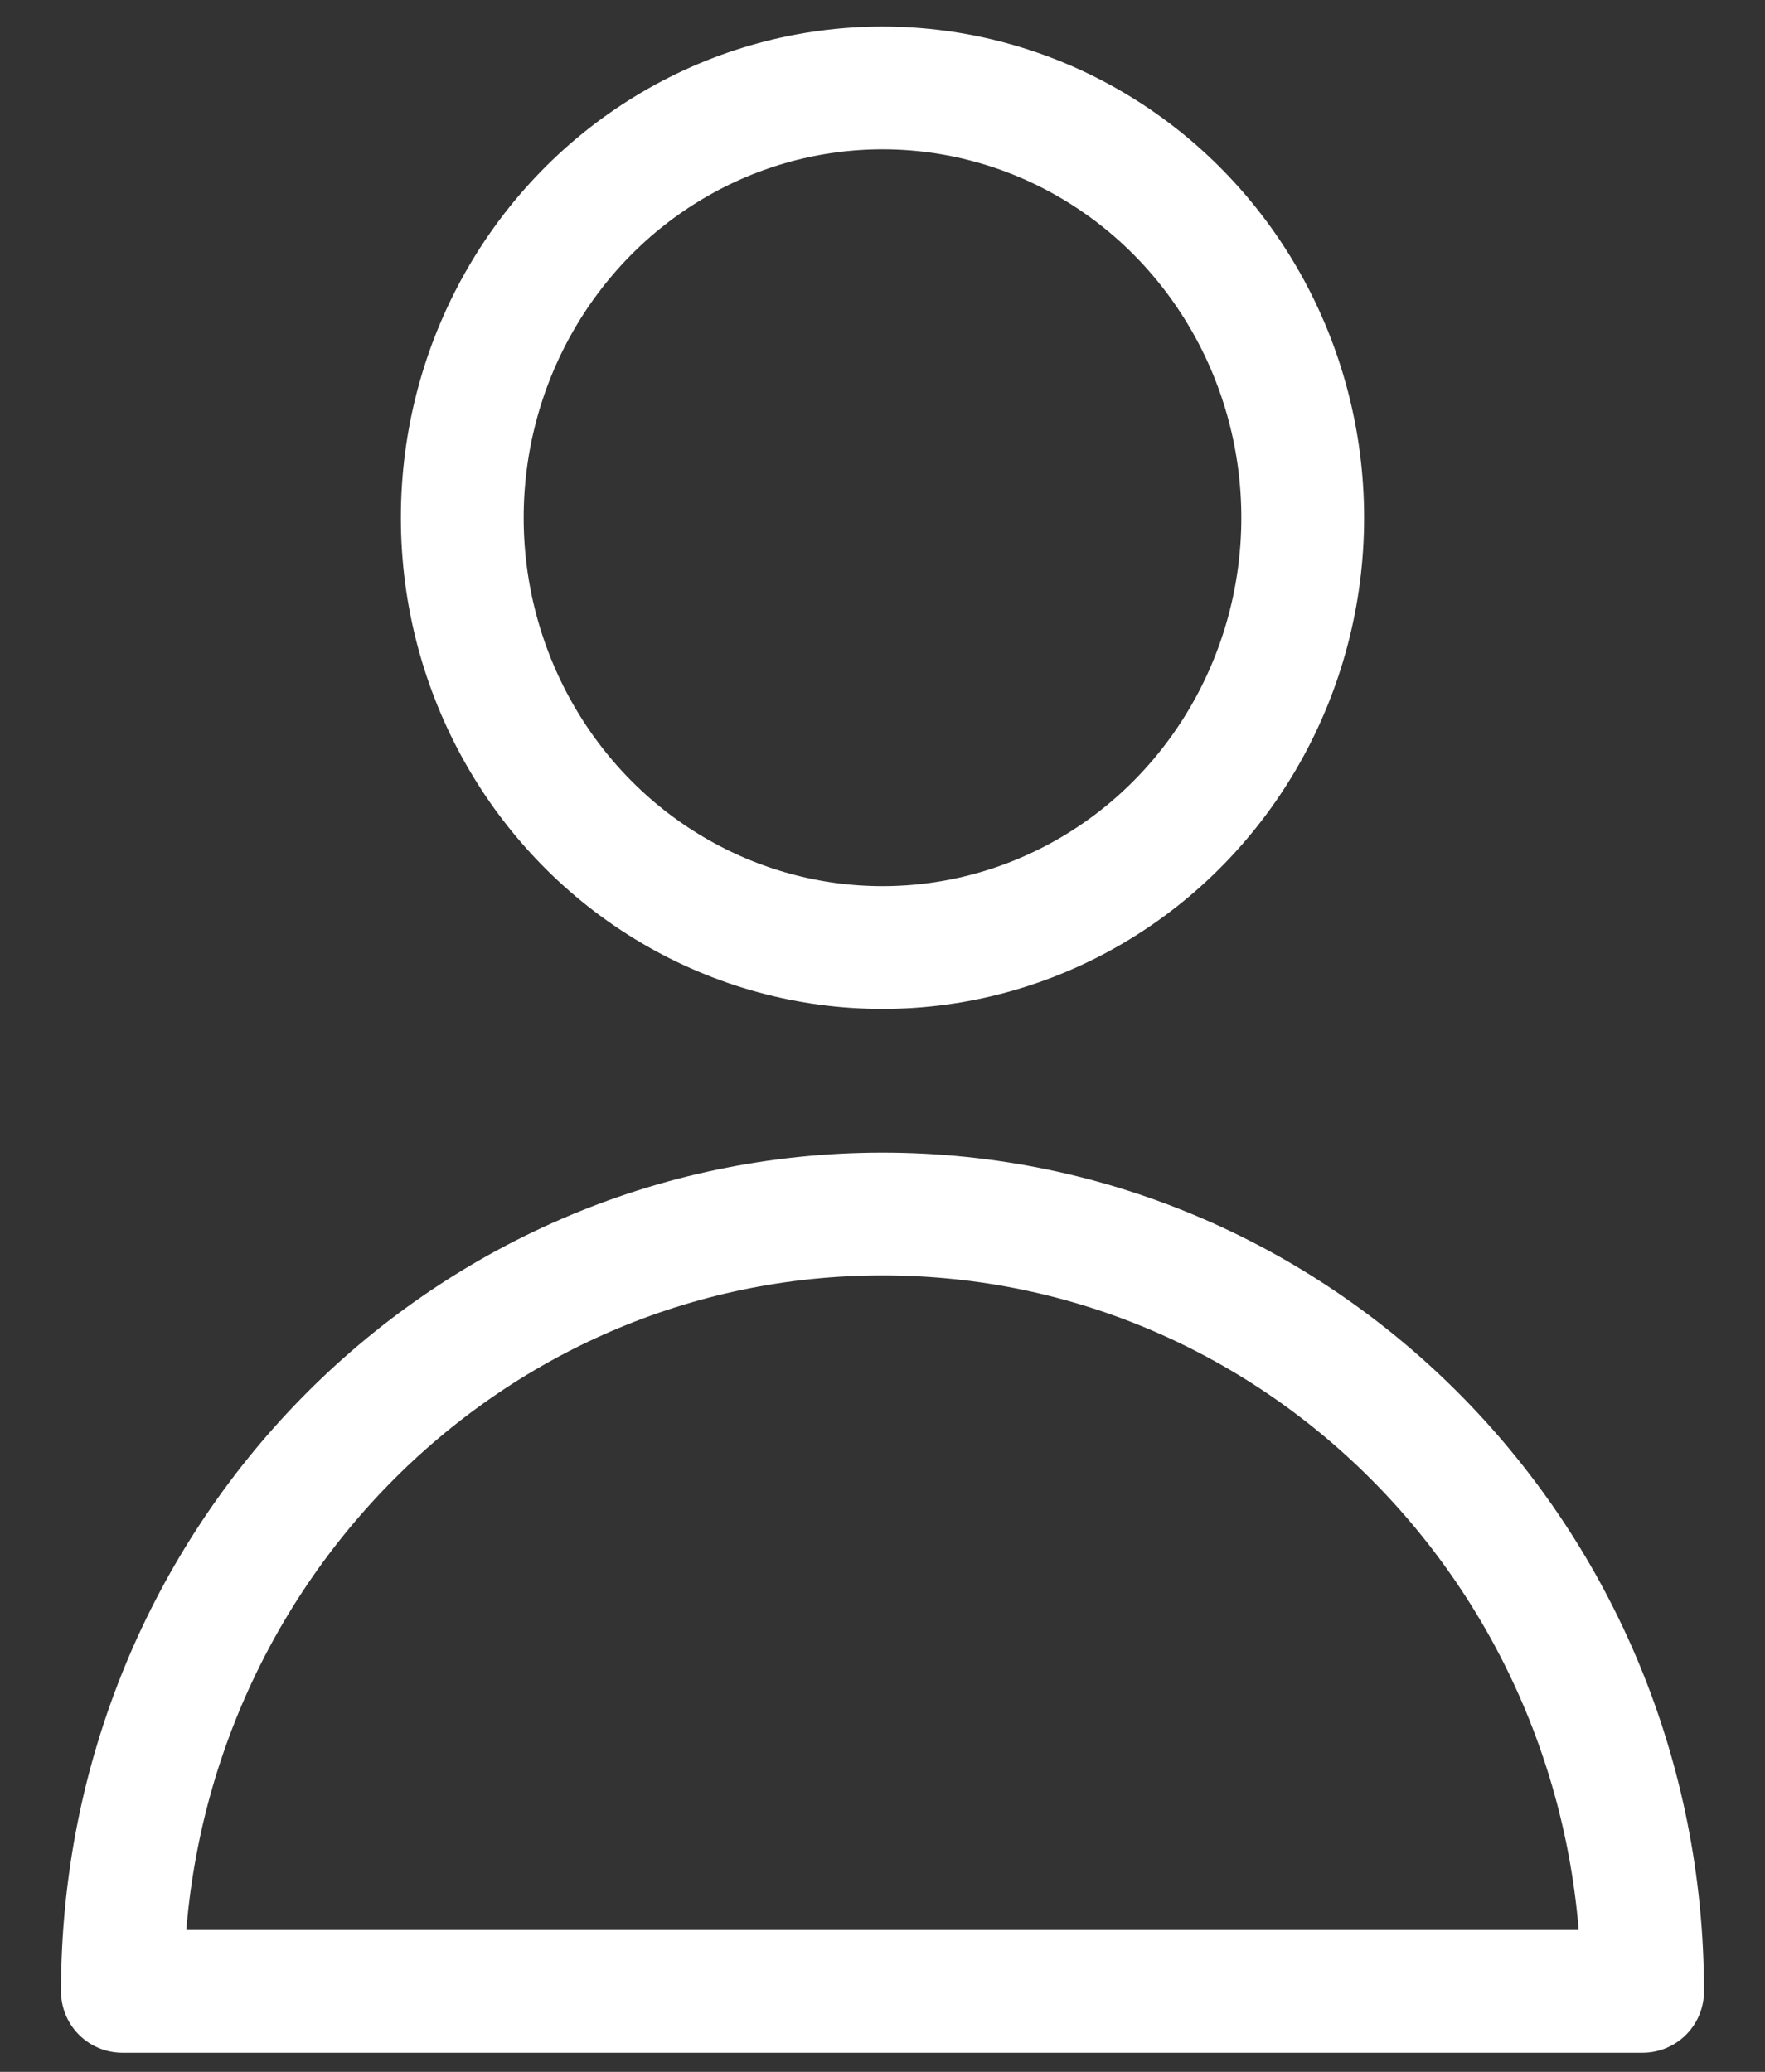 <?xml version="1.0" encoding="UTF-8"?>
<svg width="23px" height="27px" viewBox="0 0 23 27" version="1.1" xmlns="http://www.w3.org/2000/svg" xmlns:xlink="http://www.w3.org/1999/xlink">
    <rect x="0" y="0" width="23" height="27" fill="#333333" stroke="none"/>
    <g id="Symbols" stroke="none" stroke-width="1" fill="none" fill-rule="evenodd" stroke-linecap="round" stroke-linejoin="round">
        <g id="header" transform="translate(-1270, -46)" stroke="#fff" stroke-width="1.6">
            <g transform="translate(0, 7)" id="menu">
                <g transform="translate(0, 28)">
                    <g id="right" transform="translate(858, 0)">
                        <g id="iconfinder_User_Interface-10_2044278" transform="translate(413.5, 12)">
                            <ellipse id="Oval" cx="10" cy="5.747" rx="5.476" ry="5.601"></ellipse>
                            <path d="M19.905,24.951 C19.905,19.351 15.476,14.821 10,14.821 C4.524,14.821 0.095,19.351 0.095,24.951 L19.905,24.951 Z" id="Path"></path>
                        </g>
                    </g>
                </g>
            </g>
        </g>
    </g>
</svg>
